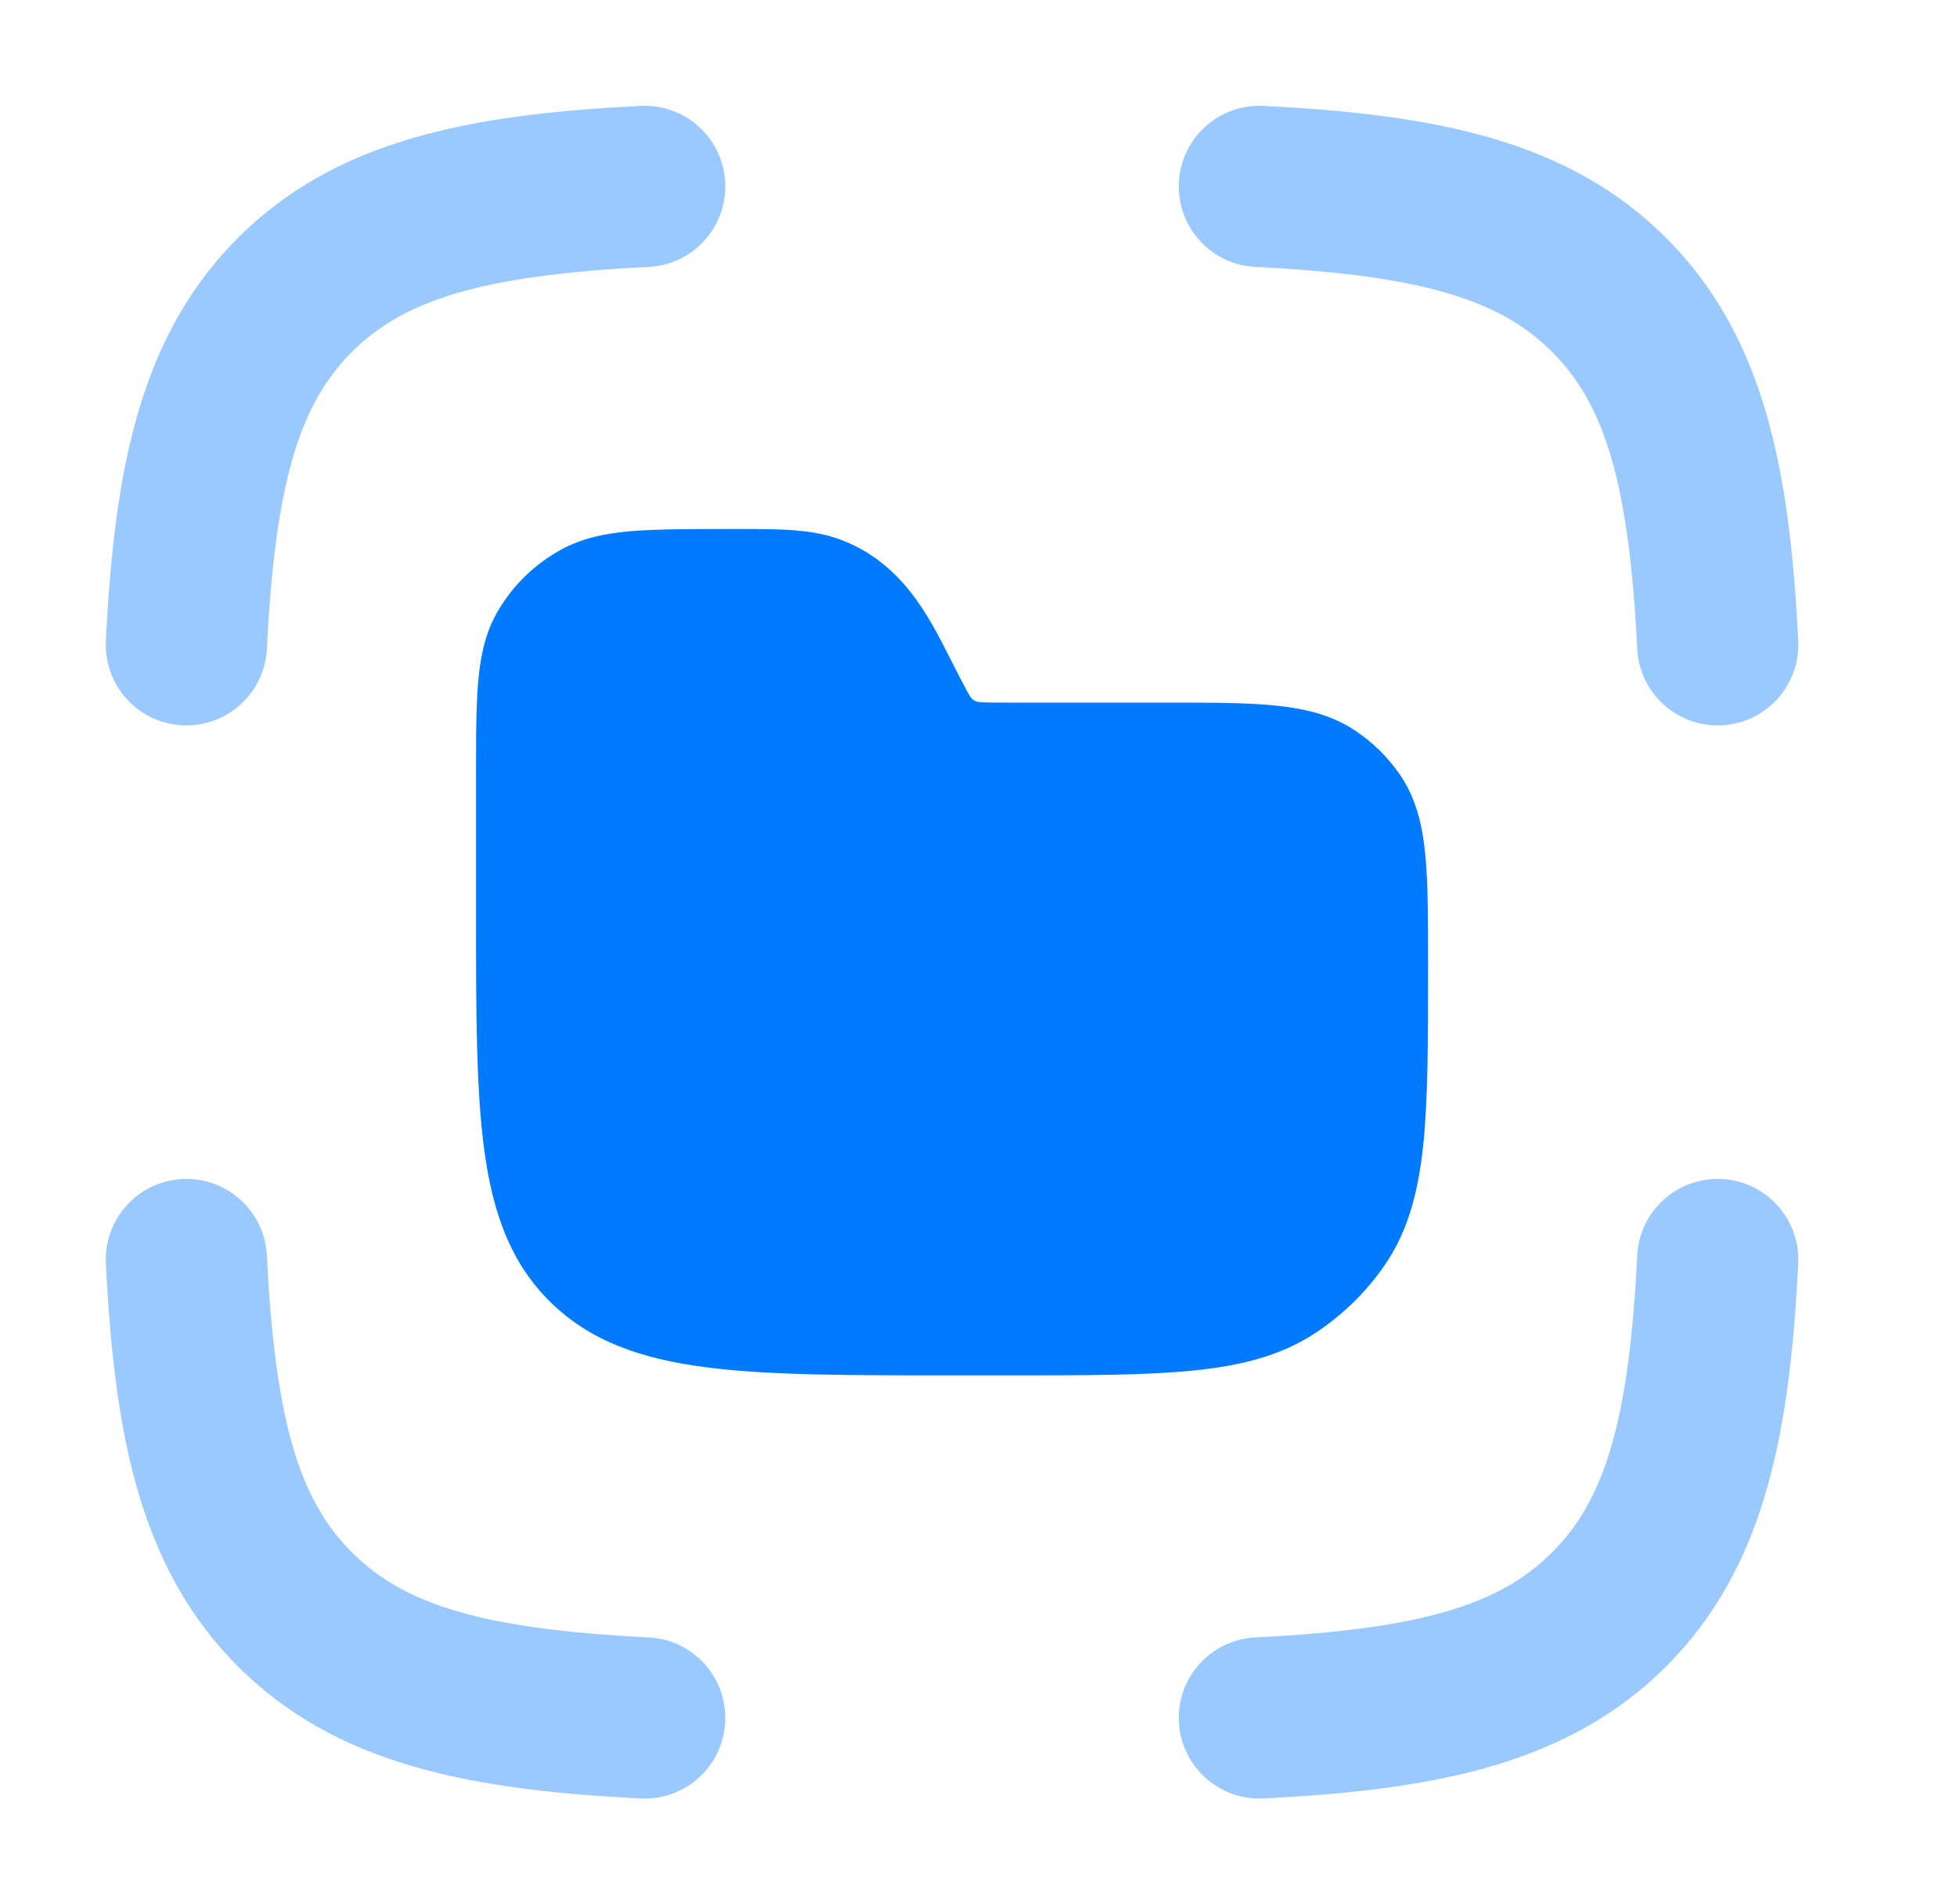<svg width="37" height="36" viewBox="0 0 37 36" fill="none" xmlns="http://www.w3.org/2000/svg">
<path opacity="0.4" fill-rule="evenodd" clip-rule="evenodd" d="M13.711 3.448C13.753 4.289 13.105 5.004 12.265 5.046C9.108 5.202 7.637 5.669 6.653 6.653C5.669 7.637 5.202 9.108 5.046 12.265C5.004 13.105 4.289 13.753 3.448 13.711C2.608 13.67 1.96 12.954 2.002 12.114C2.163 8.872 2.644 6.353 4.498 4.498C6.353 2.644 8.872 2.163 12.114 2.002C12.954 1.96 13.67 2.608 13.711 3.448ZM22.289 3.448C22.33 2.608 23.046 1.96 23.886 2.002C27.128 2.163 29.647 2.644 31.502 4.498C33.356 6.353 33.837 8.872 33.998 12.114C34.04 12.954 33.392 13.67 32.551 13.711C31.711 13.753 30.996 13.105 30.954 12.265C30.798 9.108 30.33 7.637 29.346 6.653C28.363 5.669 26.892 5.202 23.735 5.046C22.895 5.004 22.247 4.289 22.289 3.448ZM3.448 22.289C4.289 22.247 5.004 22.895 5.046 23.735C5.202 26.892 5.669 28.363 6.653 29.346C7.637 30.33 9.108 30.798 12.265 30.954C13.105 30.996 13.753 31.711 13.711 32.551C13.67 33.392 12.954 34.04 12.114 33.998C8.872 33.837 6.353 33.356 4.498 31.502C2.644 29.647 2.163 27.128 2.002 23.886C1.96 23.046 2.608 22.33 3.448 22.289ZM32.551 22.289C33.392 22.33 34.04 23.046 33.998 23.886C33.837 27.128 33.356 29.647 31.502 31.502C29.647 33.356 27.128 33.837 23.886 33.998C23.046 34.04 22.33 33.392 22.289 32.551C22.247 31.711 22.895 30.996 23.735 30.954C26.892 30.798 28.363 30.33 29.346 29.346C30.33 28.363 30.798 26.892 30.954 23.735C30.996 22.895 31.711 22.247 32.551 22.289Z" fill="#007AFF"/>
<path d="M13.883 10C14.745 10 15.341 9.999 15.876 10.196C17.044 10.625 17.557 11.642 17.952 12.426C18.07 12.658 18.285 13.079 18.346 13.172C18.364 13.202 18.422 13.264 18.508 13.27C18.619 13.281 18.77 13.282 19.035 13.282H22.011C22.864 13.282 23.552 13.282 24.104 13.337C24.674 13.394 25.168 13.514 25.605 13.801C25.948 14.025 26.242 14.314 26.471 14.65C26.763 15.078 26.886 15.562 26.944 16.121C27 16.662 27 17.404 27 18.24C27 19.651 27 20.757 26.909 21.638C26.815 22.536 26.622 23.268 26.189 23.903C25.837 24.418 25.386 24.861 24.86 25.205C24.212 25.629 23.466 25.819 22.549 25.91C21.65 26 20.522 26 19.082 26H17.952C16.019 26 14.505 26 13.323 25.844C12.114 25.685 11.159 25.352 10.41 24.618C9.661 23.884 9.321 22.948 9.159 21.763C9 20.605 9 19.121 9 17.227V14.644C9 14.114 9 13.66 9.017 13.27C9.023 13.129 9.031 12.996 9.042 12.872C9.086 12.388 9.178 11.964 9.398 11.578C9.682 11.079 10.101 10.668 10.61 10.39C11.004 10.174 11.436 10.084 11.93 10.041C12.409 10 13.148 10 13.883 10Z" fill="#007AFF"/>
</svg>
